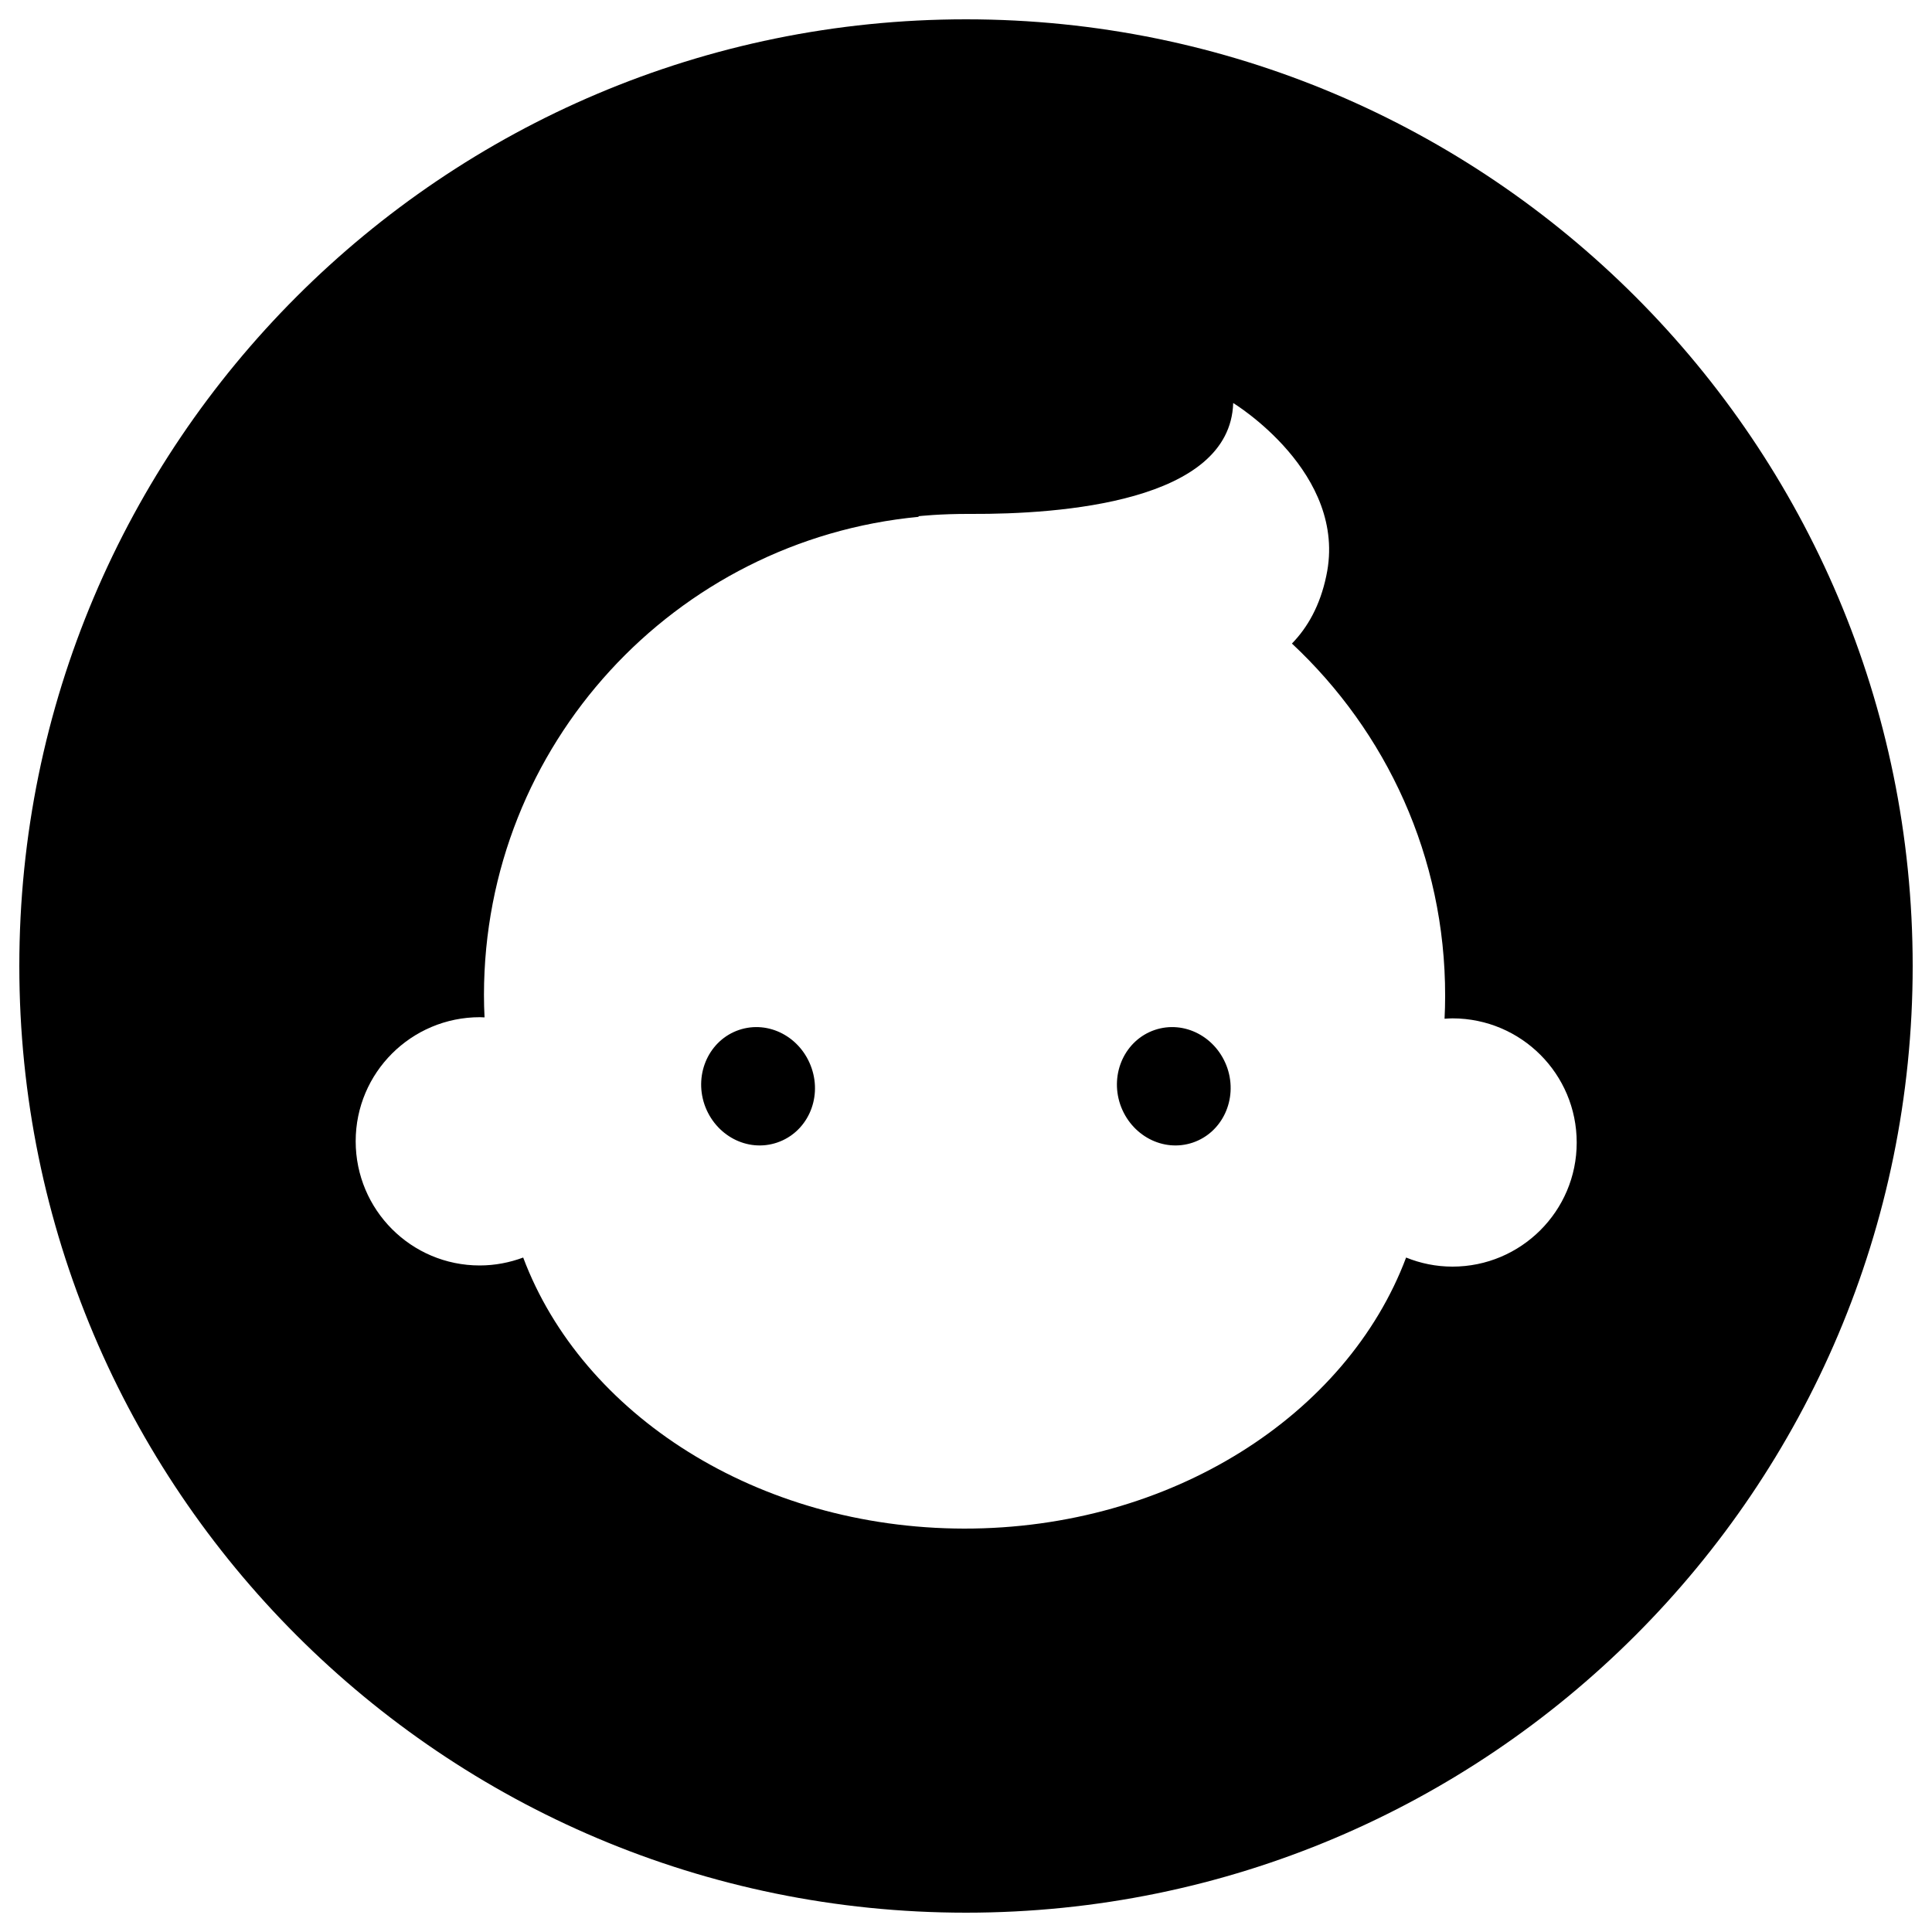 <?xml version="1.0" encoding="utf-8"?>
<!-- Svg Vector Icons : http://www.onlinewebfonts.com/icon -->
<!DOCTYPE svg PUBLIC "-//W3C//DTD SVG 1.1//EN" "http://www.w3.org/Graphics/SVG/1.1/DTD/svg11.dtd">
<svg version="1.1" xmlns="http://www.w3.org/2000/svg" xmlns:xlink="http://www.w3.org/1999/xlink" x="0px" y="0px" viewBox="0 0 1000 1000" enable-background="new 0 0 1000 1000" xml:space="preserve">
<g><path d="M382.5,533.1c-15.3,5.2-23.3,22.4-17.9,38.5c5.5,16.1,22.2,25,37.6,19.8c15.4-5.2,23.4-22.4,17.9-38.5S397.9,527.9,382.5,533.1z"/><path d="M597.7,533.1c-15.3,5.2-23.3,22.4-17.9,38.5c5.5,16.1,22.2,25,37.6,19.8c15.3-5.2,23.3-22.4,17.9-38.5C629.8,536.8,613.1,527.9,597.7,533.1z"/><path d="M500,10C229.4,10,10,229.4,10,500c0,270.6,219.4,490,490,490c270.6,0,490-219.4,490-490C990,229.4,770.6,10,500,10z M751.8,655.6c-8.5,0-16.6-1.7-24-4.7c-30.6,81.4-121.5,140.4-228.8,140.3c-107.1-0.2-197.7-59.1-228.2-140.3c-7,2.6-14.6,4.1-22.5,4.1c-35.5,0-64.2-28.8-64.2-64.3s28.8-64.2,64.3-64.2c0.8,0,1.7,0.1,2.4,0.1c-0.2-3.8-0.3-7.7-0.3-11.7c0.1-129.4,98.9-235.5,225.1-247.4c-0.1-0.1-0.2-0.2-0.3-0.3c0,0,11.1-1.3,27.4-1.2c46.1,0.2,134-6.1,135.6-57.4c0,0,59.6,36.2,48.2,89.4c-3.2,15.4-9.7,26.8-17.8,35.1c48.8,45.6,79.4,110.3,79.3,182.4c0,3.9-0.1,7.8-0.3,11.8c1.5-0.1,2.8-0.2,4.2-0.2c35.5,0.1,64.2,28.8,64.2,64.3S787.2,655.6,751.8,655.6z"/></g>
</svg>